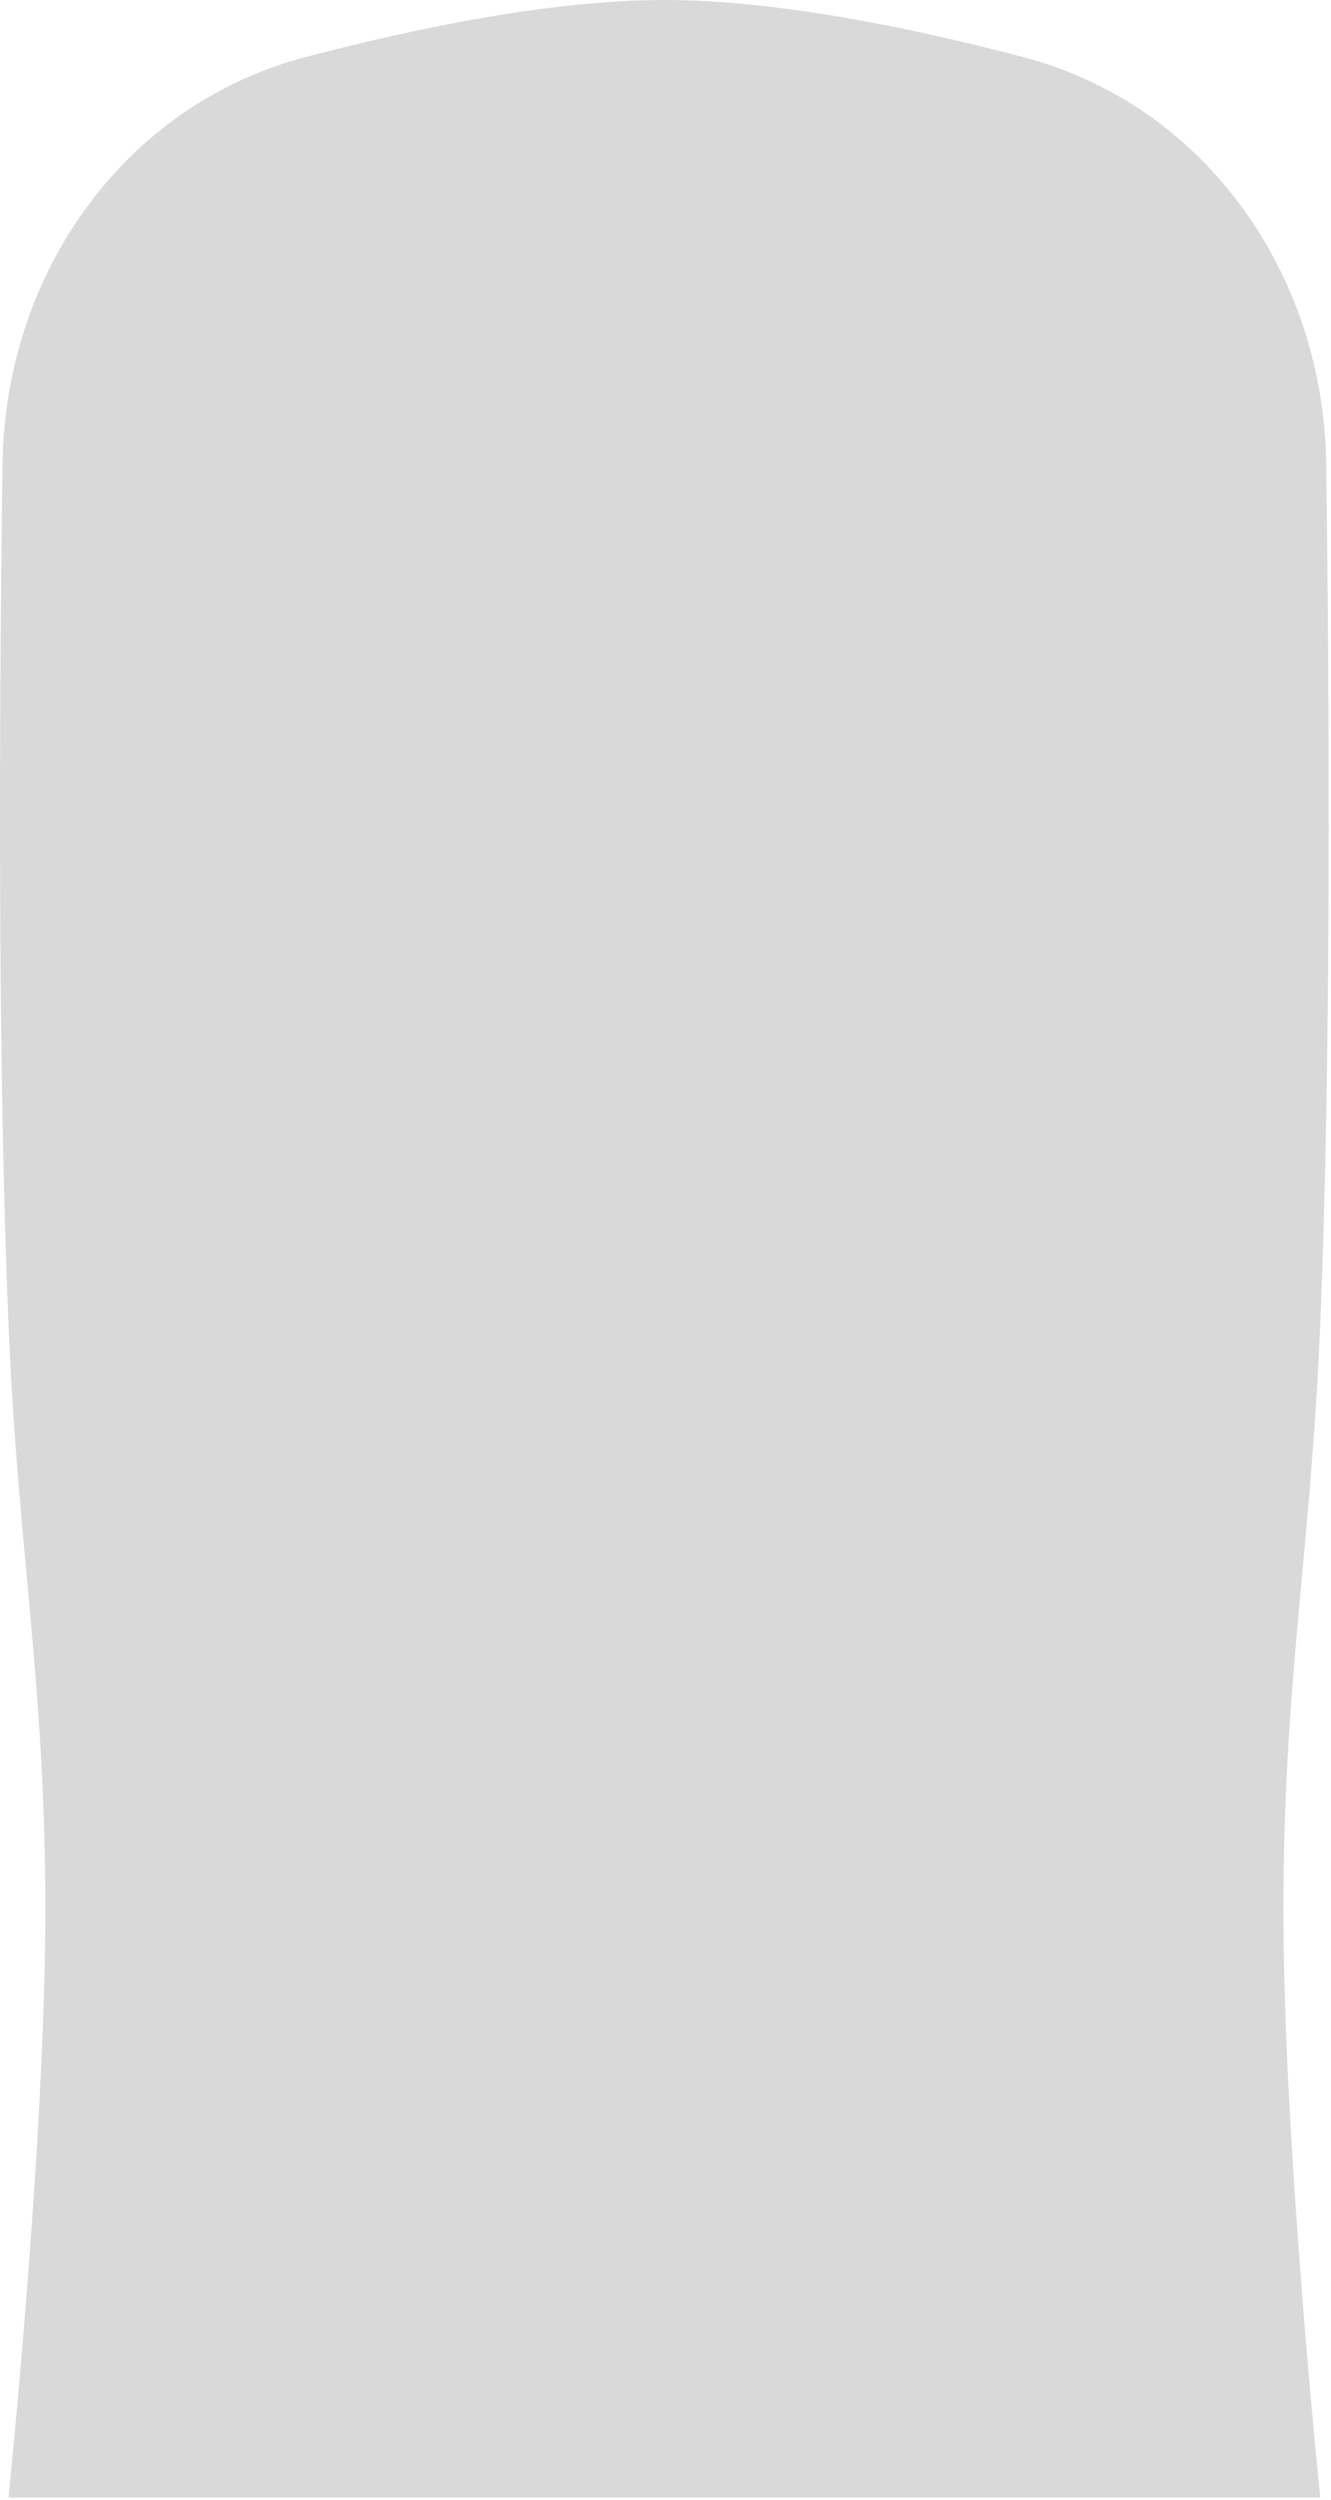 <?xml version="1.0" encoding="utf-8"?>
<svg xmlns="http://www.w3.org/2000/svg" fill="none" height="100%" overflow="visible" preserveAspectRatio="none" style="display: block;" viewBox="0 0 417 783" width="100%">
<path d="M0.799 145.182C1.609 85.936 38.574 32.852 95.889 17.827C132.505 8.227 173.881 -3.14752e-08 208.142 0C242.403 3.14752e-08 283.778 8.227 320.394 17.827C377.709 32.852 414.675 85.936 415.484 145.182C416.548 223.05 417.069 332.295 413.62 414.802C410.617 486.623 402.084 526.612 402.084 598.5C402.084 670.388 413.62 782.198 413.62 782.198H2.663C2.663 782.198 14.199 670.388 14.199 598.5C14.199 526.612 5.666 486.623 2.663 414.802C-0.786 332.295 -0.264 223.05 0.799 145.182Z" fill="#D9D9D9" id="Rectangle 2711"/>
</svg>